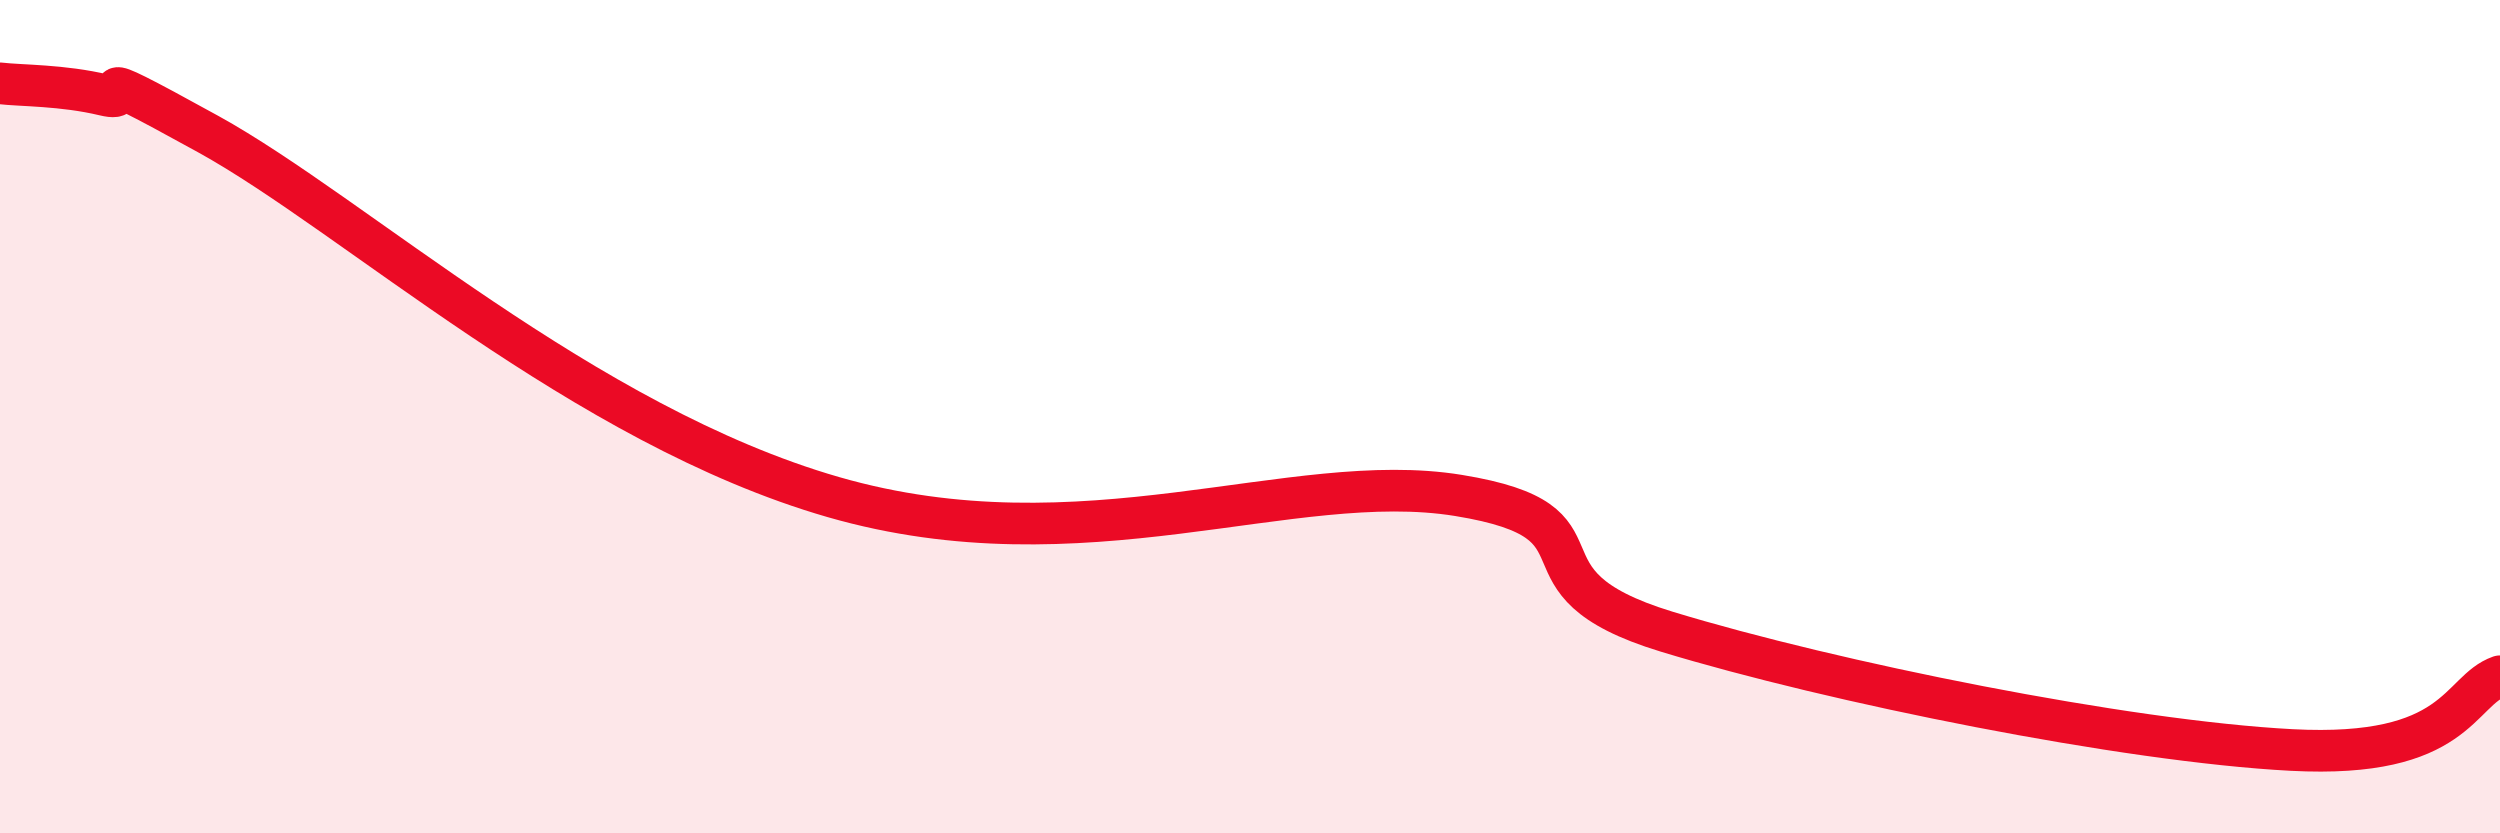 
    <svg width="60" height="20" viewBox="0 0 60 20" xmlns="http://www.w3.org/2000/svg">
      <path
        d="M 0,2 C 0.5,2.06 1.5,2.04 2.5,2.28 C 3.5,2.52 1.5,1.29 5,3.22 C 8.5,5.15 14,10.2 20,11.93 C 26,13.66 31,11.24 35,11.89 C 39,12.54 36,13.94 40,15.16 C 44,16.38 51,17.79 55,18 C 59,18.21 59,16.58 60,16.23L60 20L0 20Z"
        fill="#EB0A25"
        opacity="0.1"
        stroke-linecap="round"
        stroke-linejoin="round"
      />
      <path
        d="M 0,2 C 0.5,2.06 1.5,2.04 2.5,2.28 C 3.5,2.52 1.5,1.29 5,3.22 C 8.5,5.15 14,10.2 20,11.93 C 26,13.66 31,11.24 35,11.89 C 39,12.54 36,13.94 40,15.16 C 44,16.38 51,17.79 55,18 C 59,18.21 59,16.58 60,16.23"
        stroke="#EB0A25"
        stroke-width="1"
        fill="none"
        stroke-linecap="round"
        stroke-linejoin="round"
      />
    </svg>
  
